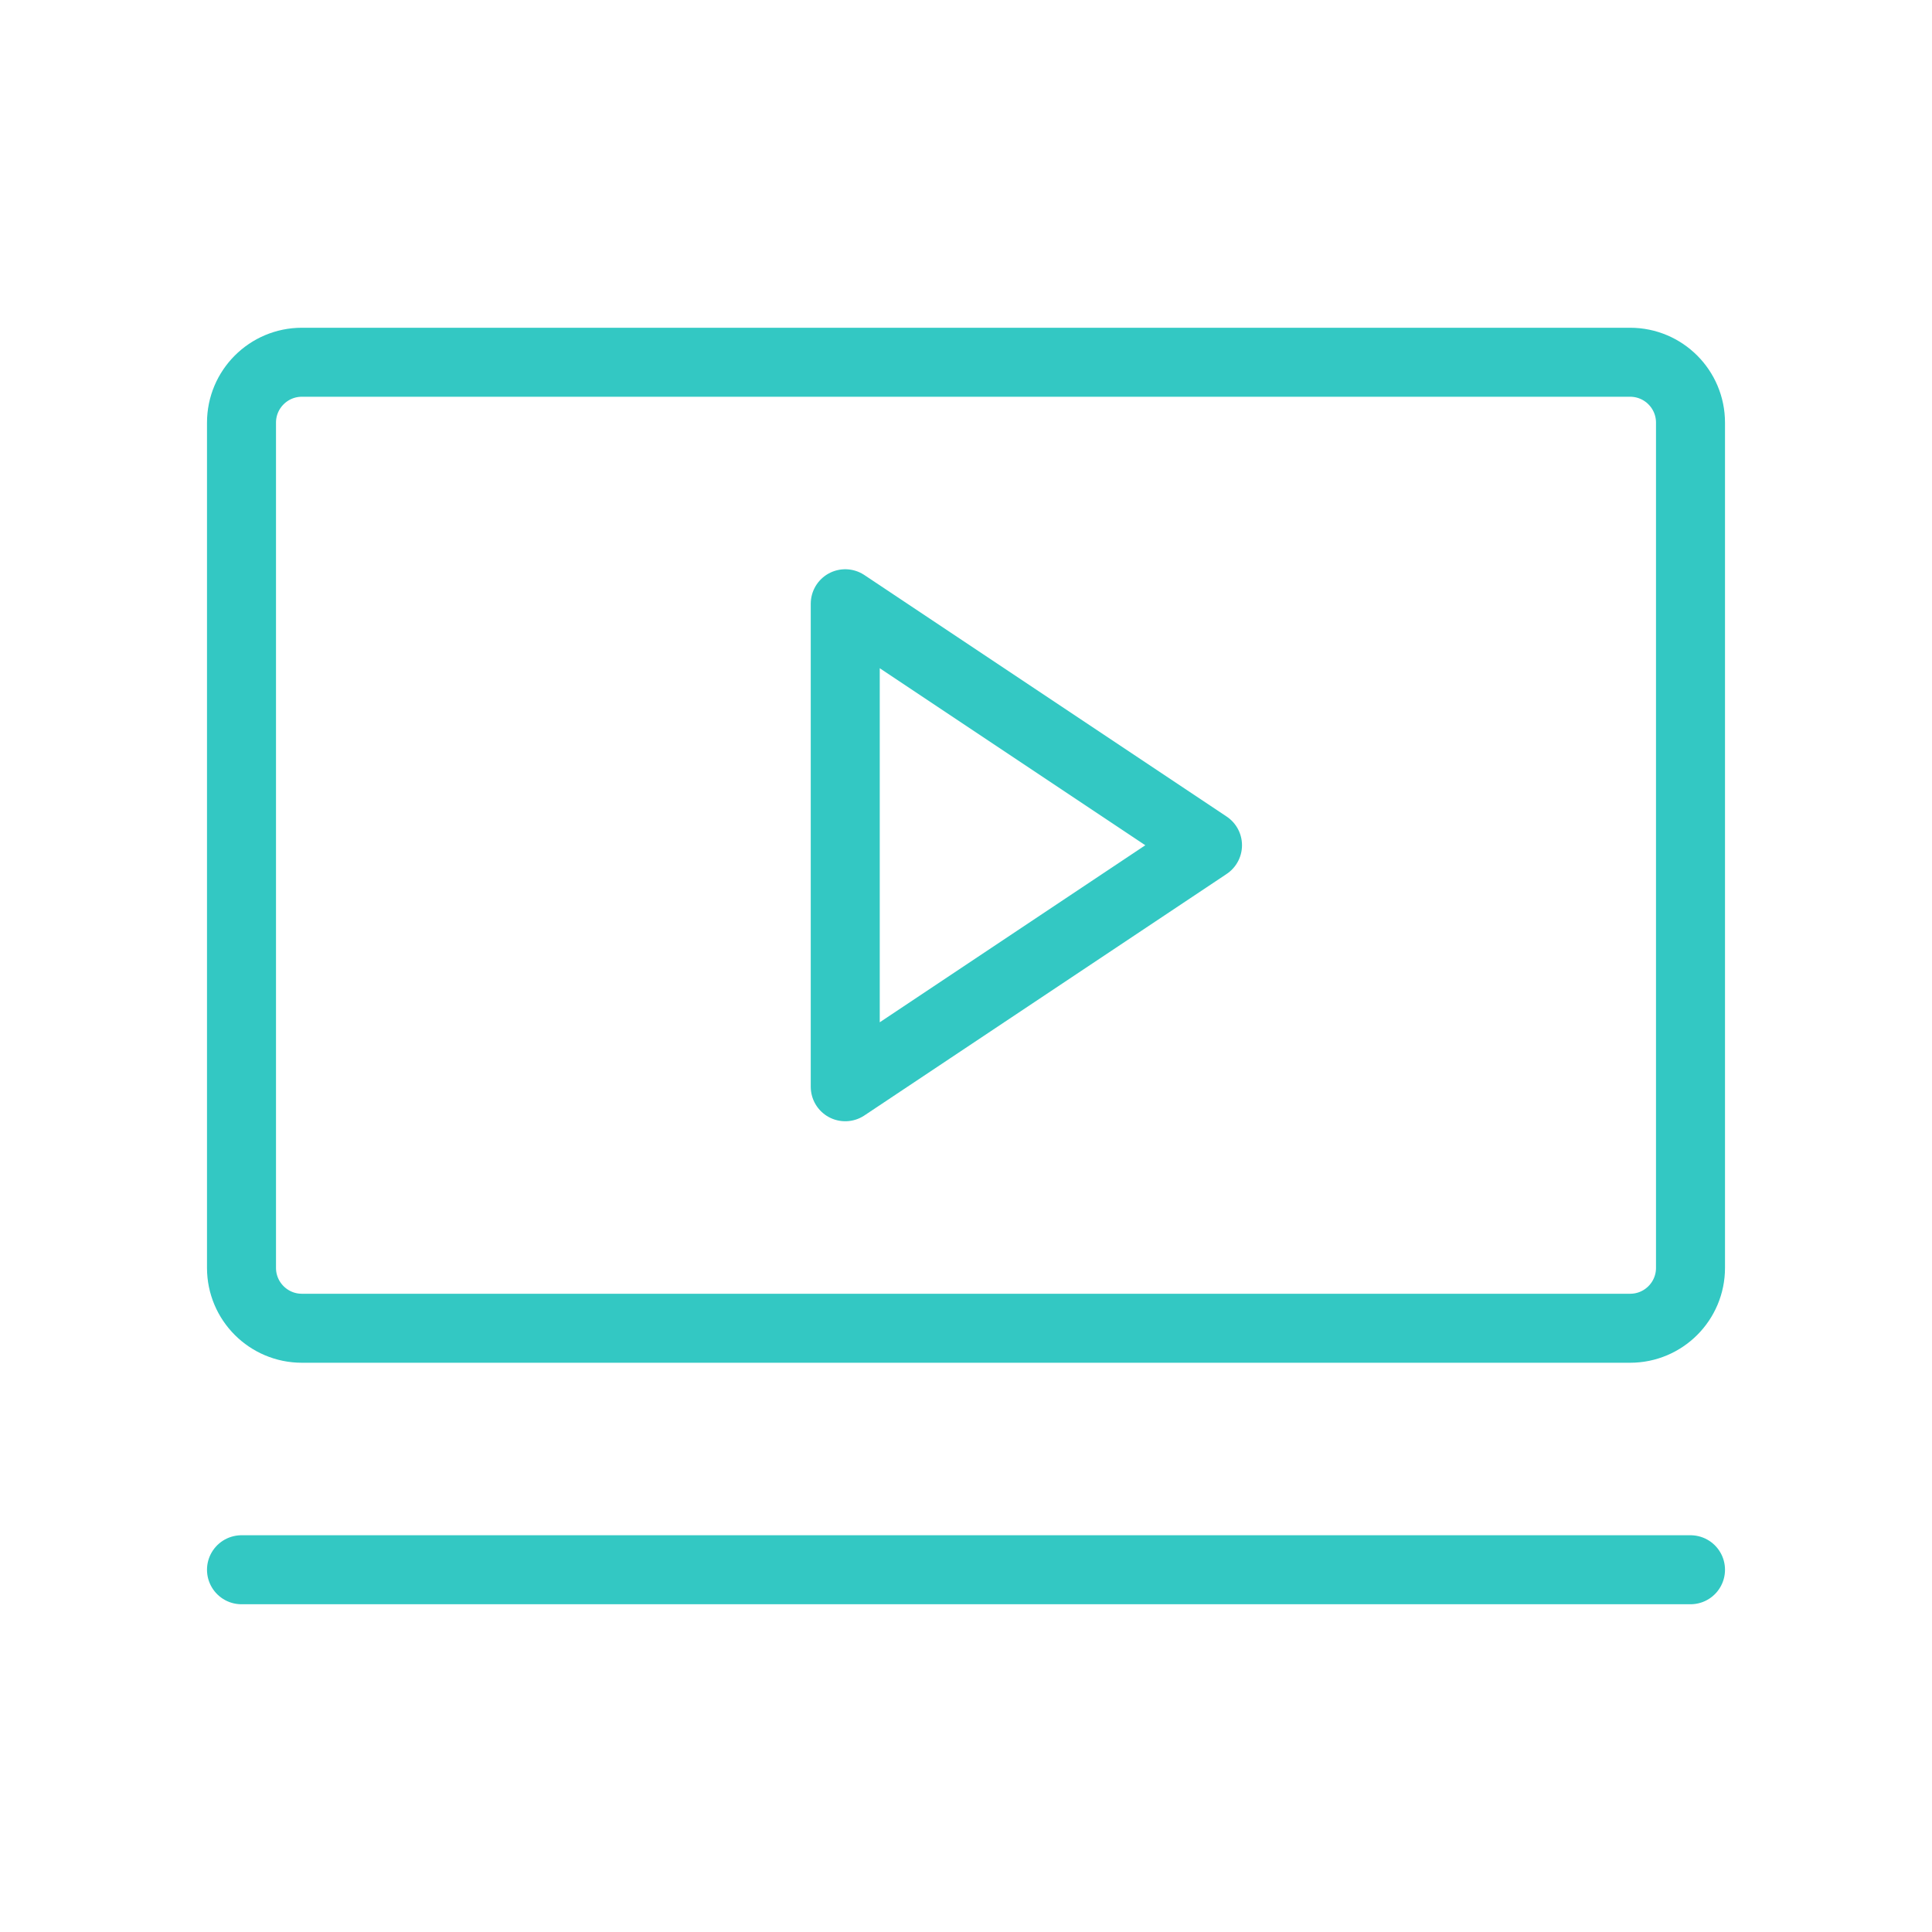 <svg width="56" height="56" viewBox="0 0 56 56" fill="none" xmlns="http://www.w3.org/2000/svg">
<path d="M35 24.5L24.5 17.5V31.5L35 24.5Z" stroke="#33C8C3" stroke-width="2" stroke-linecap="round" stroke-linejoin="round"/>
<path d="M47.25 10.5H8.75C7.784 10.5 7 11.284 7 12.25V36.75C7 37.717 7.784 38.5 8.75 38.5H47.25C48.217 38.5 49 37.717 49 36.75V12.25C49 11.284 48.217 10.5 47.25 10.5Z" stroke="#33C8C3" stroke-width="2" stroke-linecap="round" stroke-linejoin="round"/>
<path d="M7 45.5H49" stroke="#33C8C3" stroke-width="2" stroke-linecap="round" stroke-linejoin="round"/>
</svg>

